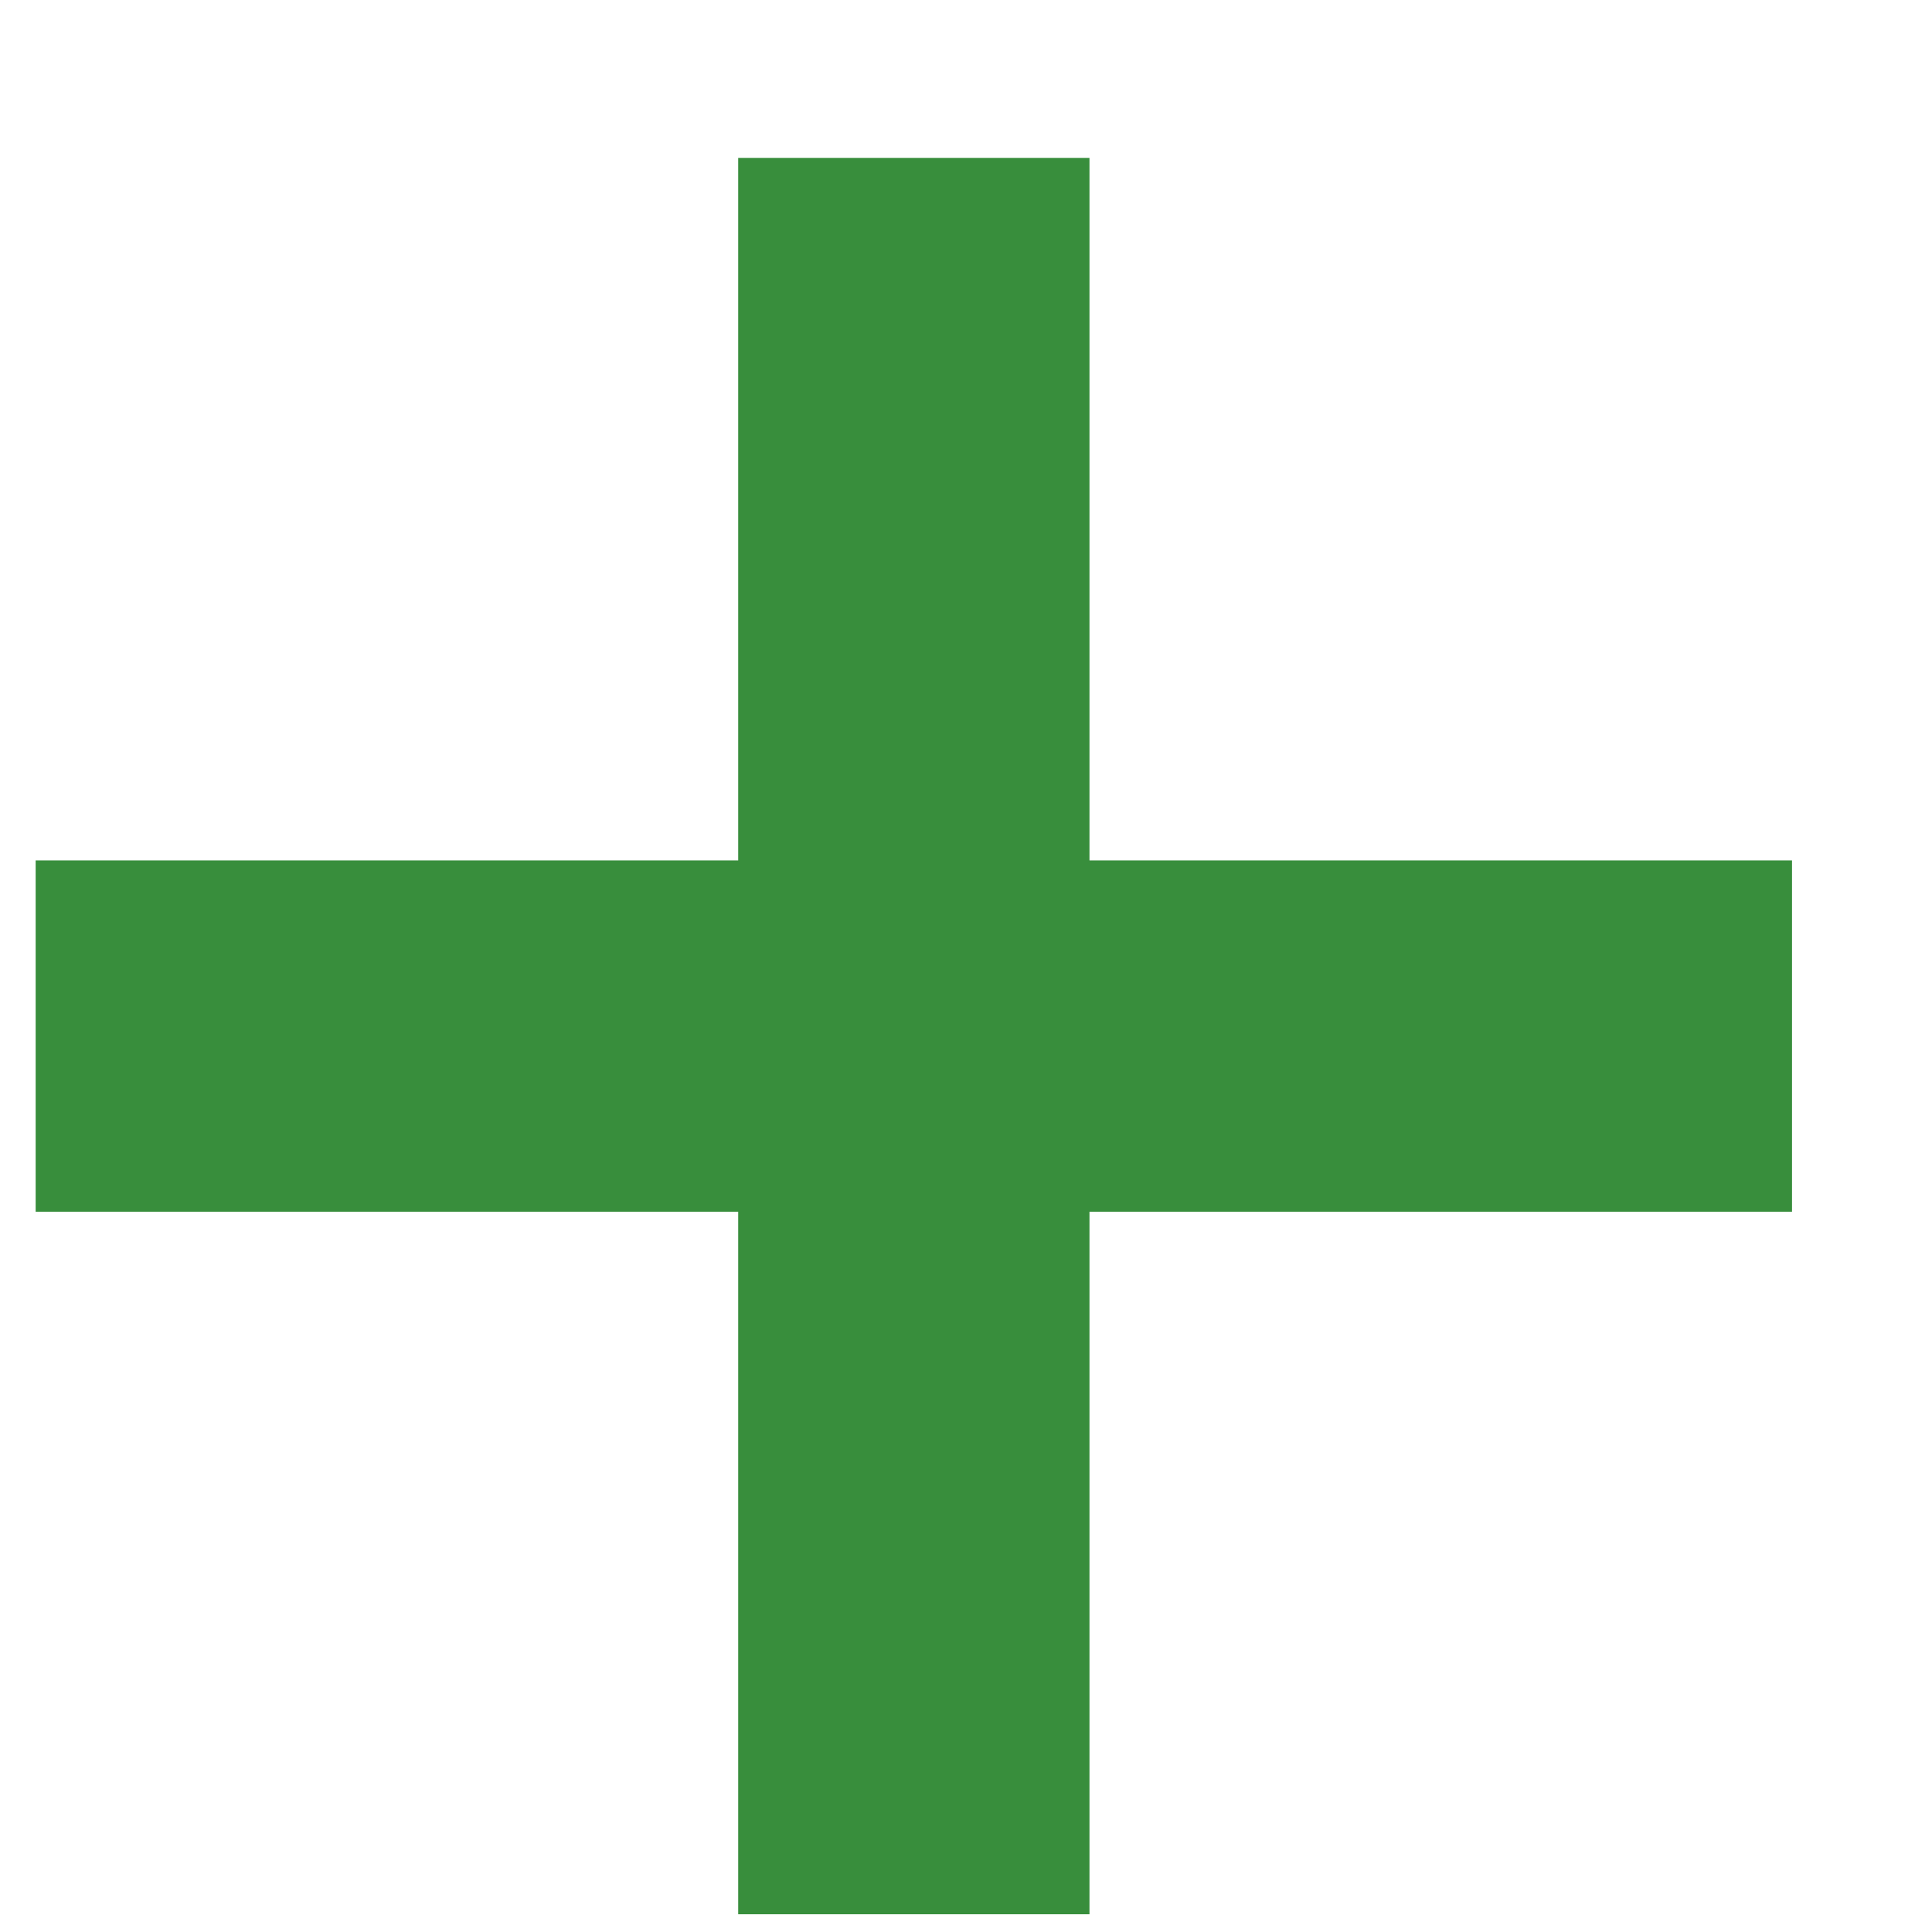 <svg width="11" height="11" viewBox="0 0 11 11" fill="none" xmlns="http://www.w3.org/2000/svg">
<path d="M10.203 6.899H6.203V10.899H4.203V6.899H0.203V4.899H4.203V0.899H6.203V4.899H10.203V6.899Z" fill="#388E3C"/>
</svg>
